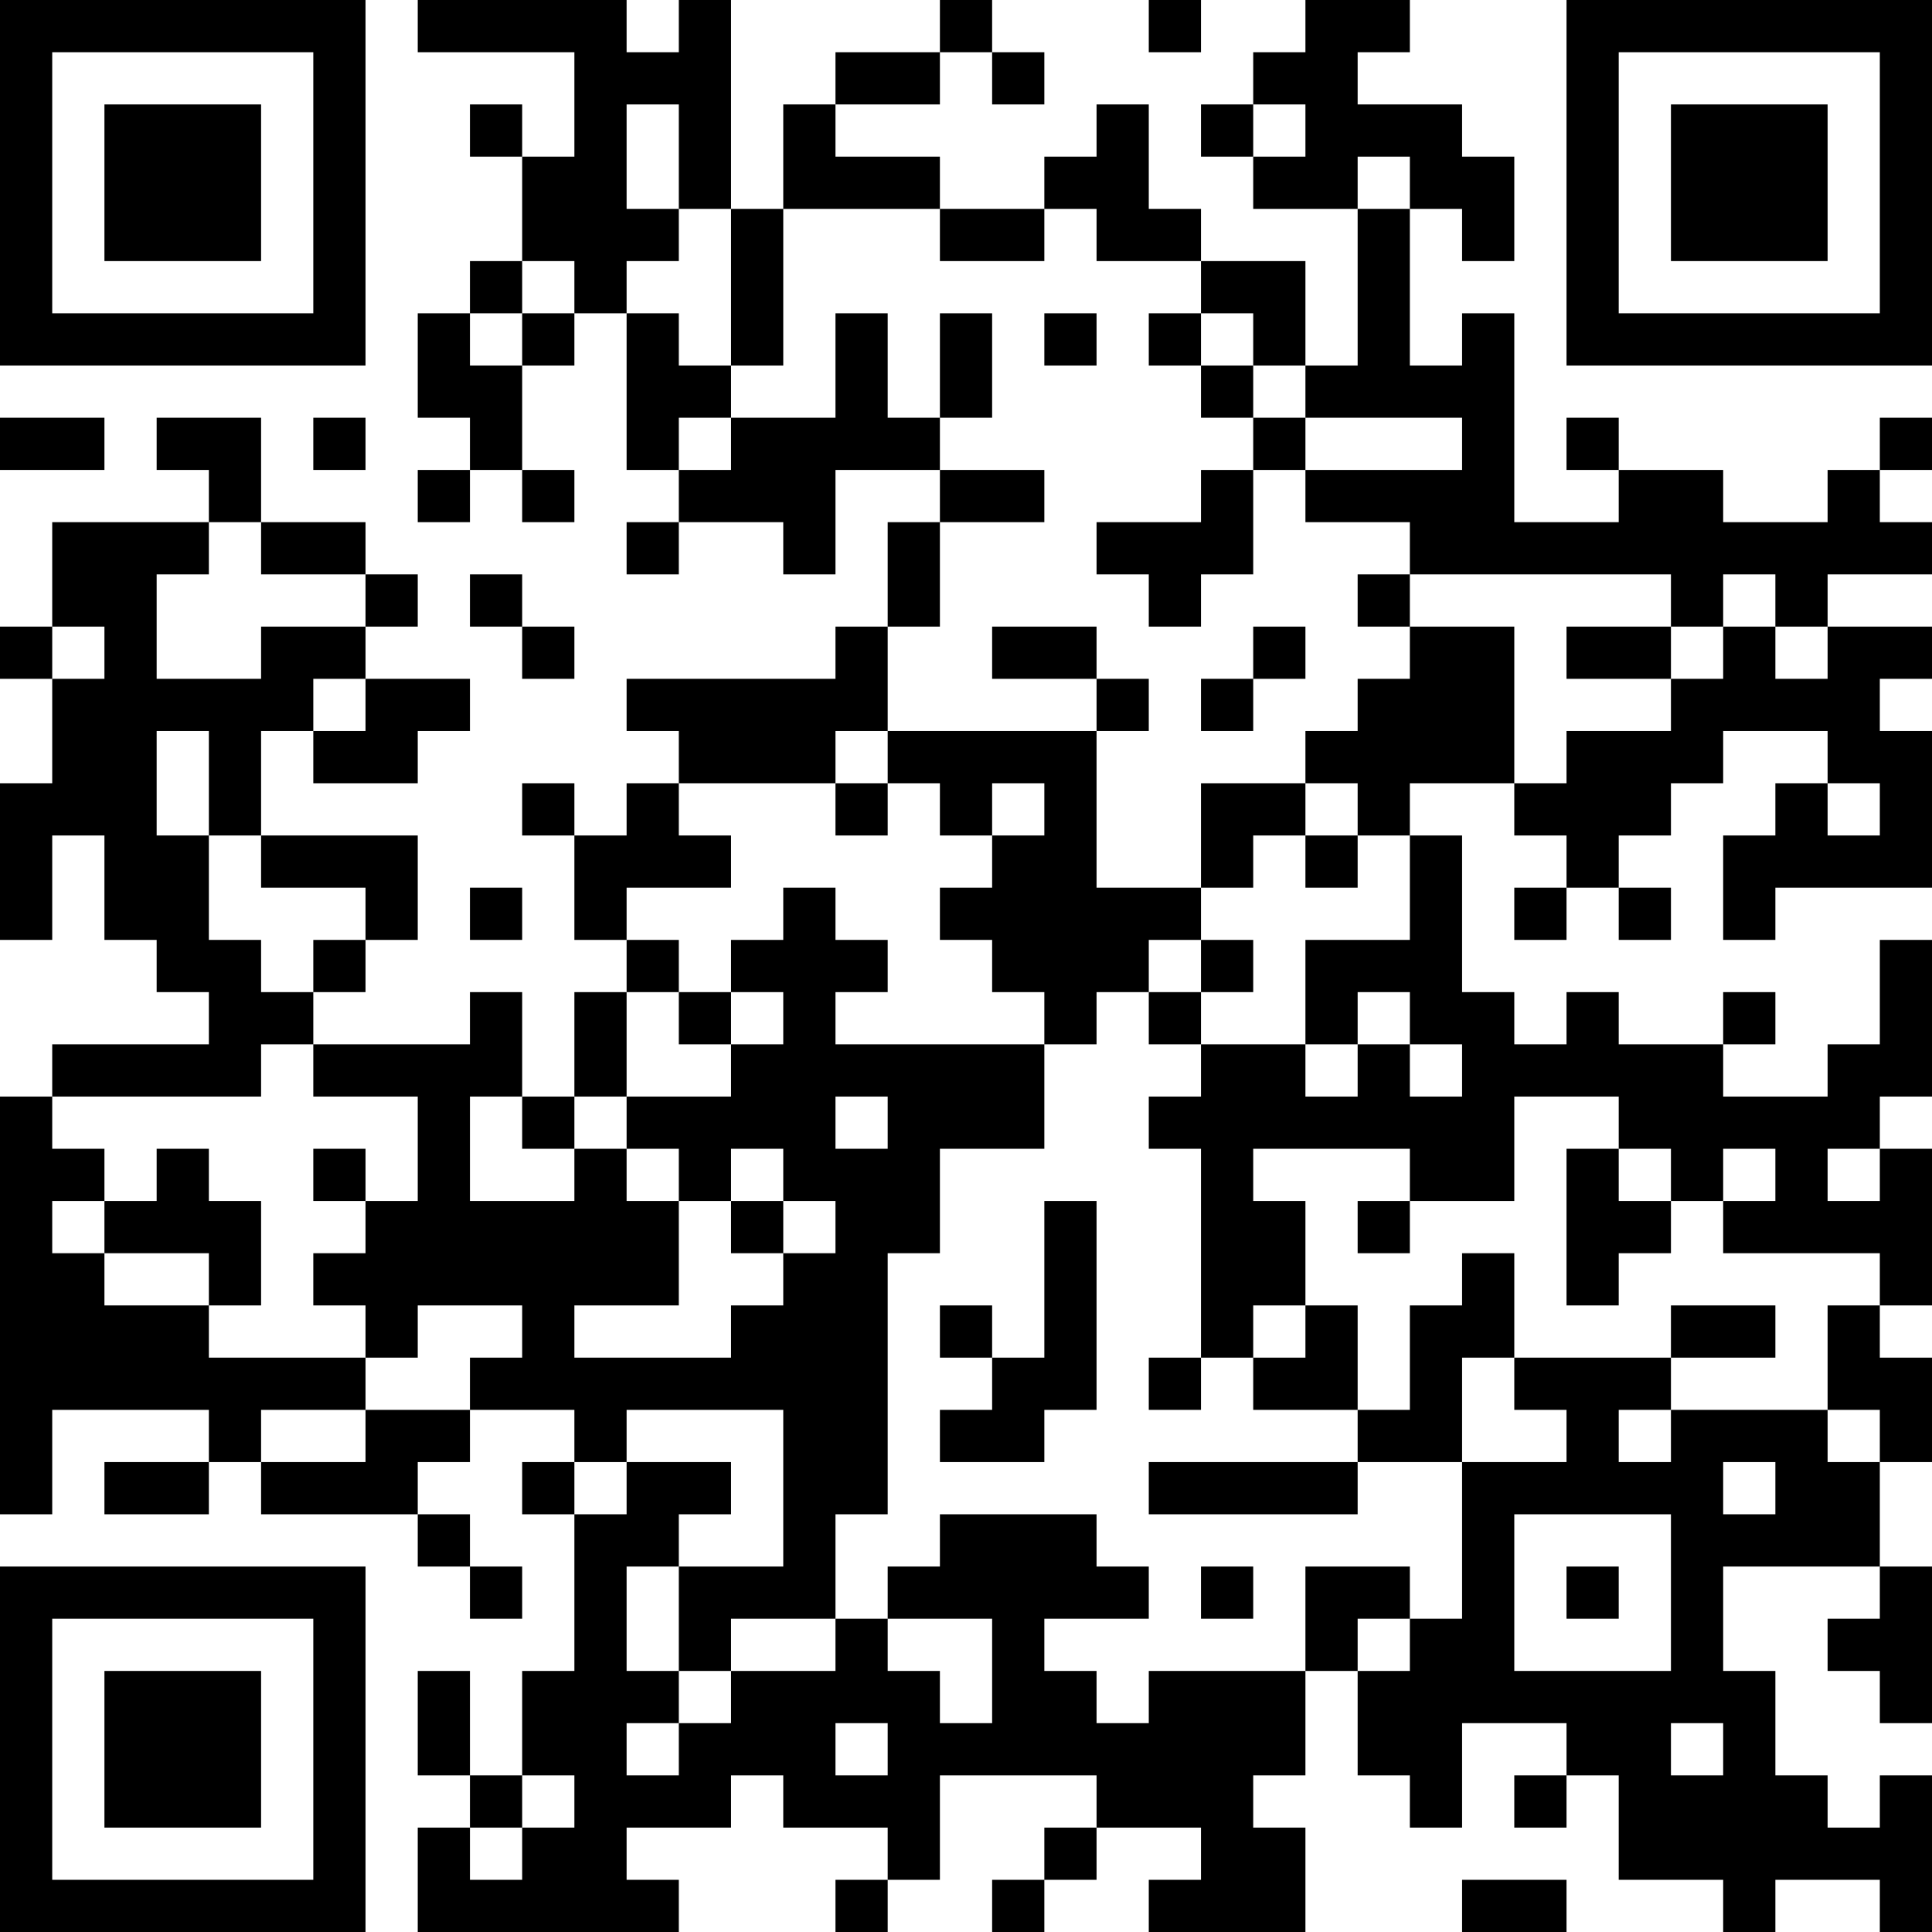 <?xml version="1.0" encoding="UTF-8"?>
<svg xmlns="http://www.w3.org/2000/svg" version="1.1" width="400" height="400" viewBox="0 0 400 400"><rect x="0" y="0" width="400" height="400" fill="#ffffff"/><g transform="scale(10.811)"><g transform="translate(0,0)"><path fill-rule="evenodd" d="M8 0L8 1L11 1L11 3L10 3L10 2L9 2L9 3L10 3L10 5L9 5L9 6L8 6L8 8L9 8L9 9L8 9L8 10L9 10L9 9L10 9L10 10L11 10L11 9L10 9L10 7L11 7L11 6L12 6L12 9L13 9L13 10L12 10L12 11L13 11L13 10L15 10L15 11L16 11L16 9L18 9L18 10L17 10L17 12L16 12L16 13L12 13L12 14L13 14L13 15L12 15L12 16L11 16L11 15L10 15L10 16L11 16L11 18L12 18L12 19L11 19L11 21L10 21L10 19L9 19L9 20L6 20L6 19L7 19L7 18L8 18L8 16L5 16L5 14L6 14L6 15L8 15L8 14L9 14L9 13L7 13L7 12L8 12L8 11L7 11L7 10L5 10L5 8L3 8L3 9L4 9L4 10L1 10L1 12L0 12L0 13L1 13L1 15L0 15L0 18L1 18L1 16L2 16L2 18L3 18L3 19L4 19L4 20L1 20L1 21L0 21L0 29L1 29L1 27L4 27L4 28L2 28L2 29L4 29L4 28L5 28L5 29L8 29L8 30L9 30L9 31L10 31L10 30L9 30L9 29L8 29L8 28L9 28L9 27L11 27L11 28L10 28L10 29L11 29L11 32L10 32L10 34L9 34L9 32L8 32L8 34L9 34L9 35L8 35L8 37L13 37L13 36L12 36L12 35L14 35L14 34L15 34L15 35L17 35L17 36L16 36L16 37L17 37L17 36L18 36L18 34L21 34L21 35L20 35L20 36L19 36L19 37L20 37L20 36L21 36L21 35L23 35L23 36L22 36L22 37L25 37L25 35L24 35L24 34L25 34L25 32L26 32L26 34L27 34L27 35L28 35L28 33L30 33L30 34L29 34L29 35L30 35L30 34L31 34L31 36L33 36L33 37L34 37L34 36L36 36L36 37L37 37L37 34L36 34L36 35L35 35L35 34L34 34L34 32L33 32L33 30L36 30L36 31L35 31L35 32L36 32L36 33L37 33L37 30L36 30L36 28L37 28L37 26L36 26L36 25L37 25L37 22L36 22L36 21L37 21L37 18L36 18L36 20L35 20L35 21L33 21L33 20L34 20L34 19L33 19L33 20L31 20L31 19L30 19L30 20L29 20L29 19L28 19L28 16L27 16L27 15L29 15L29 16L30 16L30 17L29 17L29 18L30 18L30 17L31 17L31 18L32 18L32 17L31 17L31 16L32 16L32 15L33 15L33 14L35 14L35 15L34 15L34 16L33 16L33 18L34 18L34 17L37 17L37 14L36 14L36 13L37 13L37 12L35 12L35 11L37 11L37 10L36 10L36 9L37 9L37 8L36 8L36 9L35 9L35 10L33 10L33 9L31 9L31 8L30 8L30 9L31 9L31 10L29 10L29 6L28 6L28 7L27 7L27 4L28 4L28 5L29 5L29 3L28 3L28 2L26 2L26 1L27 1L27 0L25 0L25 1L24 1L24 2L23 2L23 3L24 3L24 4L26 4L26 7L25 7L25 5L23 5L23 4L22 4L22 2L21 2L21 3L20 3L20 4L18 4L18 3L16 3L16 2L18 2L18 1L19 1L19 2L20 2L20 1L19 1L19 0L18 0L18 1L16 1L16 2L15 2L15 4L14 4L14 0L13 0L13 1L12 1L12 0ZM22 0L22 1L23 1L23 0ZM12 2L12 4L13 4L13 5L12 5L12 6L13 6L13 7L14 7L14 8L13 8L13 9L14 9L14 8L16 8L16 6L17 6L17 8L18 8L18 9L20 9L20 10L18 10L18 12L17 12L17 14L16 14L16 15L13 15L13 16L14 16L14 17L12 17L12 18L13 18L13 19L12 19L12 21L11 21L11 22L10 22L10 21L9 21L9 23L11 23L11 22L12 22L12 23L13 23L13 25L11 25L11 26L14 26L14 25L15 25L15 24L16 24L16 23L15 23L15 22L14 22L14 23L13 23L13 22L12 22L12 21L14 21L14 20L15 20L15 19L14 19L14 18L15 18L15 17L16 17L16 18L17 18L17 19L16 19L16 20L20 20L20 22L18 22L18 24L17 24L17 29L16 29L16 31L14 31L14 32L13 32L13 30L15 30L15 27L12 27L12 28L11 28L11 29L12 29L12 28L14 28L14 29L13 29L13 30L12 30L12 32L13 32L13 33L12 33L12 34L13 34L13 33L14 33L14 32L16 32L16 31L17 31L17 32L18 32L18 33L19 33L19 31L17 31L17 30L18 30L18 29L21 29L21 30L22 30L22 31L20 31L20 32L21 32L21 33L22 33L22 32L25 32L25 30L27 30L27 31L26 31L26 32L27 32L27 31L28 31L28 28L30 28L30 27L29 27L29 26L32 26L32 27L31 27L31 28L32 28L32 27L35 27L35 28L36 28L36 27L35 27L35 25L36 25L36 24L33 24L33 23L34 23L34 22L33 22L33 23L32 23L32 22L31 22L31 21L29 21L29 23L27 23L27 22L24 22L24 23L25 23L25 25L24 25L24 26L23 26L23 22L22 22L22 21L23 21L23 20L25 20L25 21L26 21L26 20L27 20L27 21L28 21L28 20L27 20L27 19L26 19L26 20L25 20L25 18L27 18L27 16L26 16L26 15L25 15L25 14L26 14L26 13L27 13L27 12L29 12L29 15L30 15L30 14L32 14L32 13L33 13L33 12L34 12L34 13L35 13L35 12L34 12L34 11L33 11L33 12L32 12L32 11L27 11L27 10L25 10L25 9L28 9L28 8L25 8L25 7L24 7L24 6L23 6L23 5L21 5L21 4L20 4L20 5L18 5L18 4L15 4L15 7L14 7L14 4L13 4L13 2ZM24 2L24 3L25 3L25 2ZM26 3L26 4L27 4L27 3ZM10 5L10 6L9 6L9 7L10 7L10 6L11 6L11 5ZM18 6L18 8L19 8L19 6ZM20 6L20 7L21 7L21 6ZM22 6L22 7L23 7L23 8L24 8L24 9L23 9L23 10L21 10L21 11L22 11L22 12L23 12L23 11L24 11L24 9L25 9L25 8L24 8L24 7L23 7L23 6ZM0 8L0 9L2 9L2 8ZM6 8L6 9L7 9L7 8ZM4 10L4 11L3 11L3 13L5 13L5 12L7 12L7 11L5 11L5 10ZM9 11L9 12L10 12L10 13L11 13L11 12L10 12L10 11ZM26 11L26 12L27 12L27 11ZM1 12L1 13L2 13L2 12ZM19 12L19 13L21 13L21 14L17 14L17 15L16 15L16 16L17 16L17 15L18 15L18 16L19 16L19 17L18 17L18 18L19 18L19 19L20 19L20 20L21 20L21 19L22 19L22 20L23 20L23 19L24 19L24 18L23 18L23 17L24 17L24 16L25 16L25 17L26 17L26 16L25 16L25 15L23 15L23 17L21 17L21 14L22 14L22 13L21 13L21 12ZM24 12L24 13L23 13L23 14L24 14L24 13L25 13L25 12ZM30 12L30 13L32 13L32 12ZM6 13L6 14L7 14L7 13ZM3 14L3 16L4 16L4 18L5 18L5 19L6 19L6 18L7 18L7 17L5 17L5 16L4 16L4 14ZM19 15L19 16L20 16L20 15ZM35 15L35 16L36 16L36 15ZM9 17L9 18L10 18L10 17ZM22 18L22 19L23 19L23 18ZM13 19L13 20L14 20L14 19ZM5 20L5 21L1 21L1 22L2 22L2 23L1 23L1 24L2 24L2 25L4 25L4 26L7 26L7 27L5 27L5 28L7 28L7 27L9 27L9 26L10 26L10 25L8 25L8 26L7 26L7 25L6 25L6 24L7 24L7 23L8 23L8 21L6 21L6 20ZM16 21L16 22L17 22L17 21ZM3 22L3 23L2 23L2 24L4 24L4 25L5 25L5 23L4 23L4 22ZM6 22L6 23L7 23L7 22ZM30 22L30 25L31 25L31 24L32 24L32 23L31 23L31 22ZM35 22L35 23L36 23L36 22ZM14 23L14 24L15 24L15 23ZM20 23L20 26L19 26L19 25L18 25L18 26L19 26L19 27L18 27L18 28L20 28L20 27L21 27L21 23ZM26 23L26 24L27 24L27 23ZM28 24L28 25L27 25L27 27L26 27L26 25L25 25L25 26L24 26L24 27L26 27L26 28L22 28L22 29L26 29L26 28L28 28L28 26L29 26L29 24ZM32 25L32 26L34 26L34 25ZM22 26L22 27L23 27L23 26ZM33 28L33 29L34 29L34 28ZM29 29L29 32L32 32L32 29ZM23 30L23 31L24 31L24 30ZM30 30L30 31L31 31L31 30ZM16 33L16 34L17 34L17 33ZM32 33L32 34L33 34L33 33ZM10 34L10 35L9 35L9 36L10 36L10 35L11 35L11 34ZM28 36L28 37L30 37L30 36ZM0 0L0 7L7 7L7 0ZM1 1L1 6L6 6L6 1ZM2 2L2 5L5 5L5 2ZM30 0L30 7L37 7L37 0ZM31 1L31 6L36 6L36 1ZM32 2L32 5L35 5L35 2ZM0 30L0 37L7 37L7 30ZM1 31L1 36L6 36L6 31ZM2 32L2 35L5 35L5 32Z" fill="#000000"/></g></g></svg>
